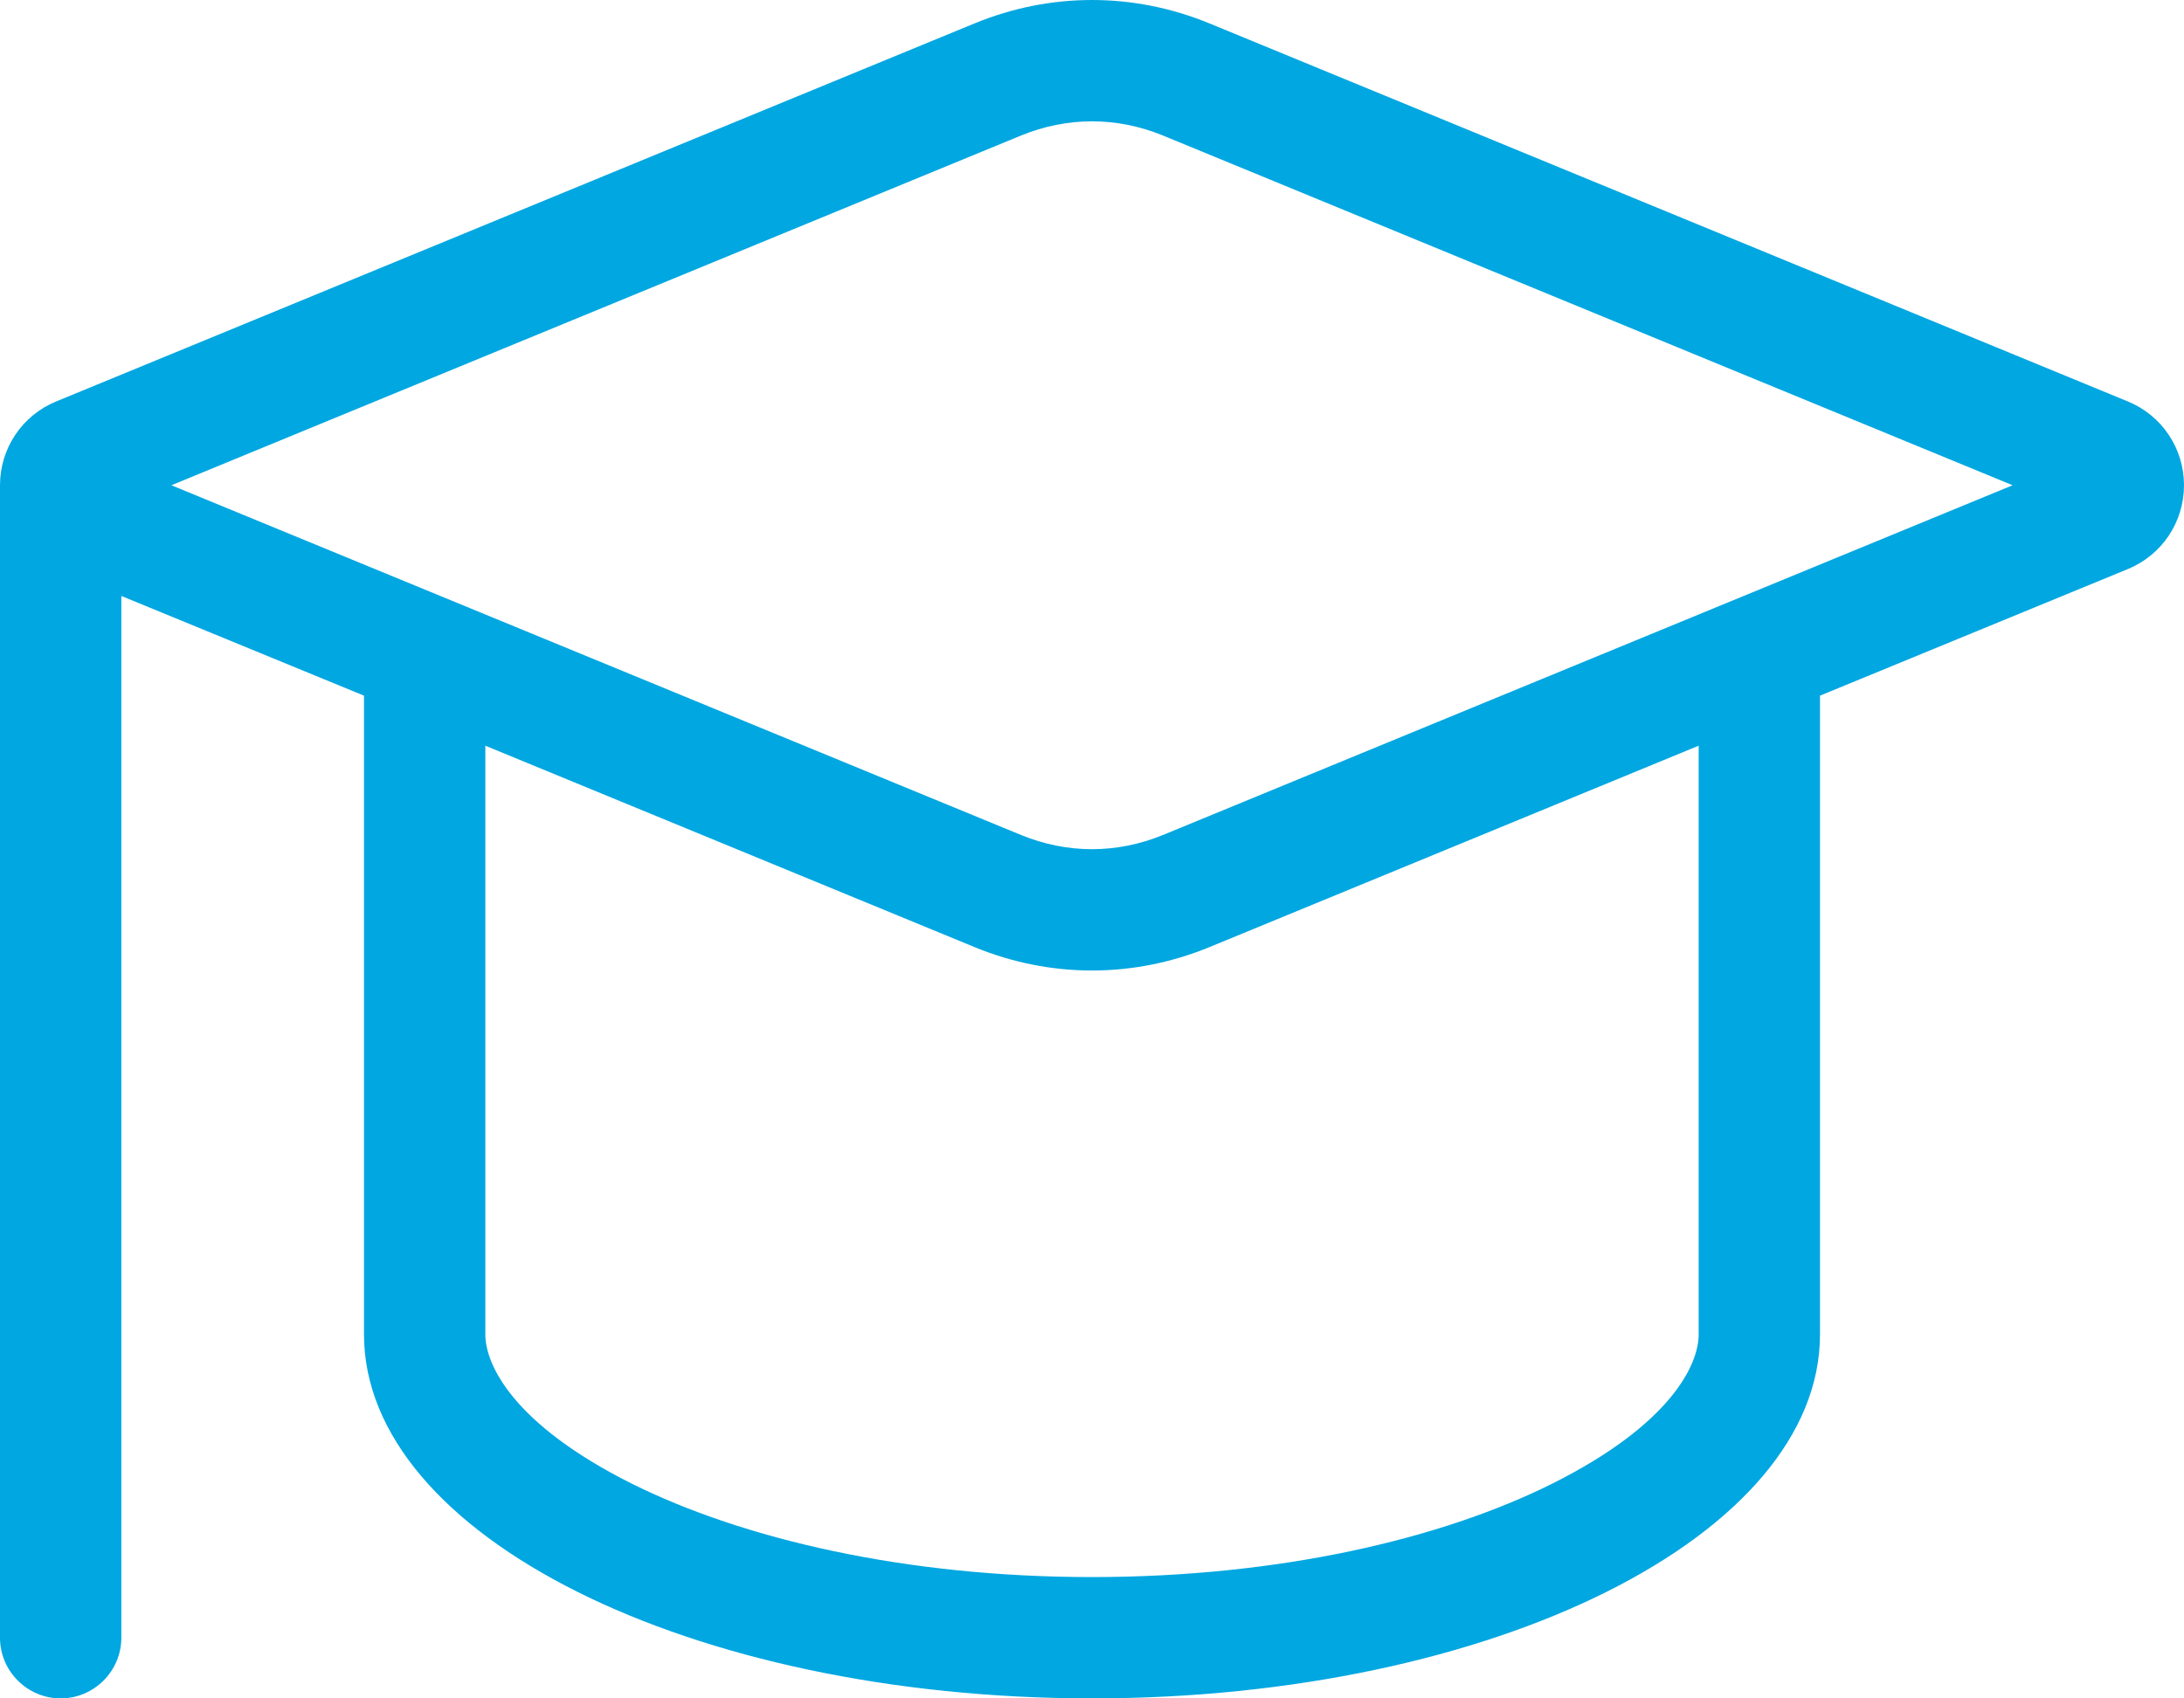 <?xml version="1.0" encoding="UTF-8"?> <svg xmlns="http://www.w3.org/2000/svg" id="Layer_1" version="1.1" viewBox="0 0 576 448"><defs><style> .st0 { fill: #00a7e1; } </style></defs><path class="st0" d="M45.2,128l224.2-92.3c5.9-2.4,12.2-3.7,18.6-3.7s12.7,1.3,18.6,3.7l224.2,92.3-224.2,92.3c-5.9,2.4-12.2,3.7-18.6,3.7s-12.7-1.3-18.6-3.7L45.2,128ZM32,157.2l64,26.3v168.5c0,53,86,96,192,96s192-43,192-96v-168.5l81.2-33.4c9-3.7,14.8-12.4,14.8-22.1s-5.8-18.4-14.8-22.1L318.8,6.1c-9.8-4-20.2-6.1-30.8-6.1s-21,2.1-30.8,6.1L14.8,105.9c-9,3.7-14.8,12.4-14.8,22.1v304c0,8.8,7.2,16,16,16s16-7.2,16-16V157.2h0ZM128,352v-155.3l129.2,53.2c9.8,4,20.2,6.1,30.8,6.1s21-2.1,30.8-6.1l129.2-53.2v155.3c0,7.9-7.2,23.6-38.5,39.3-29.4,14.7-72.3,24.7-121.5,24.7s-92-10-121.5-24.7c-31.3-15.7-38.5-31.4-38.5-39.3Z"></path></svg> 
